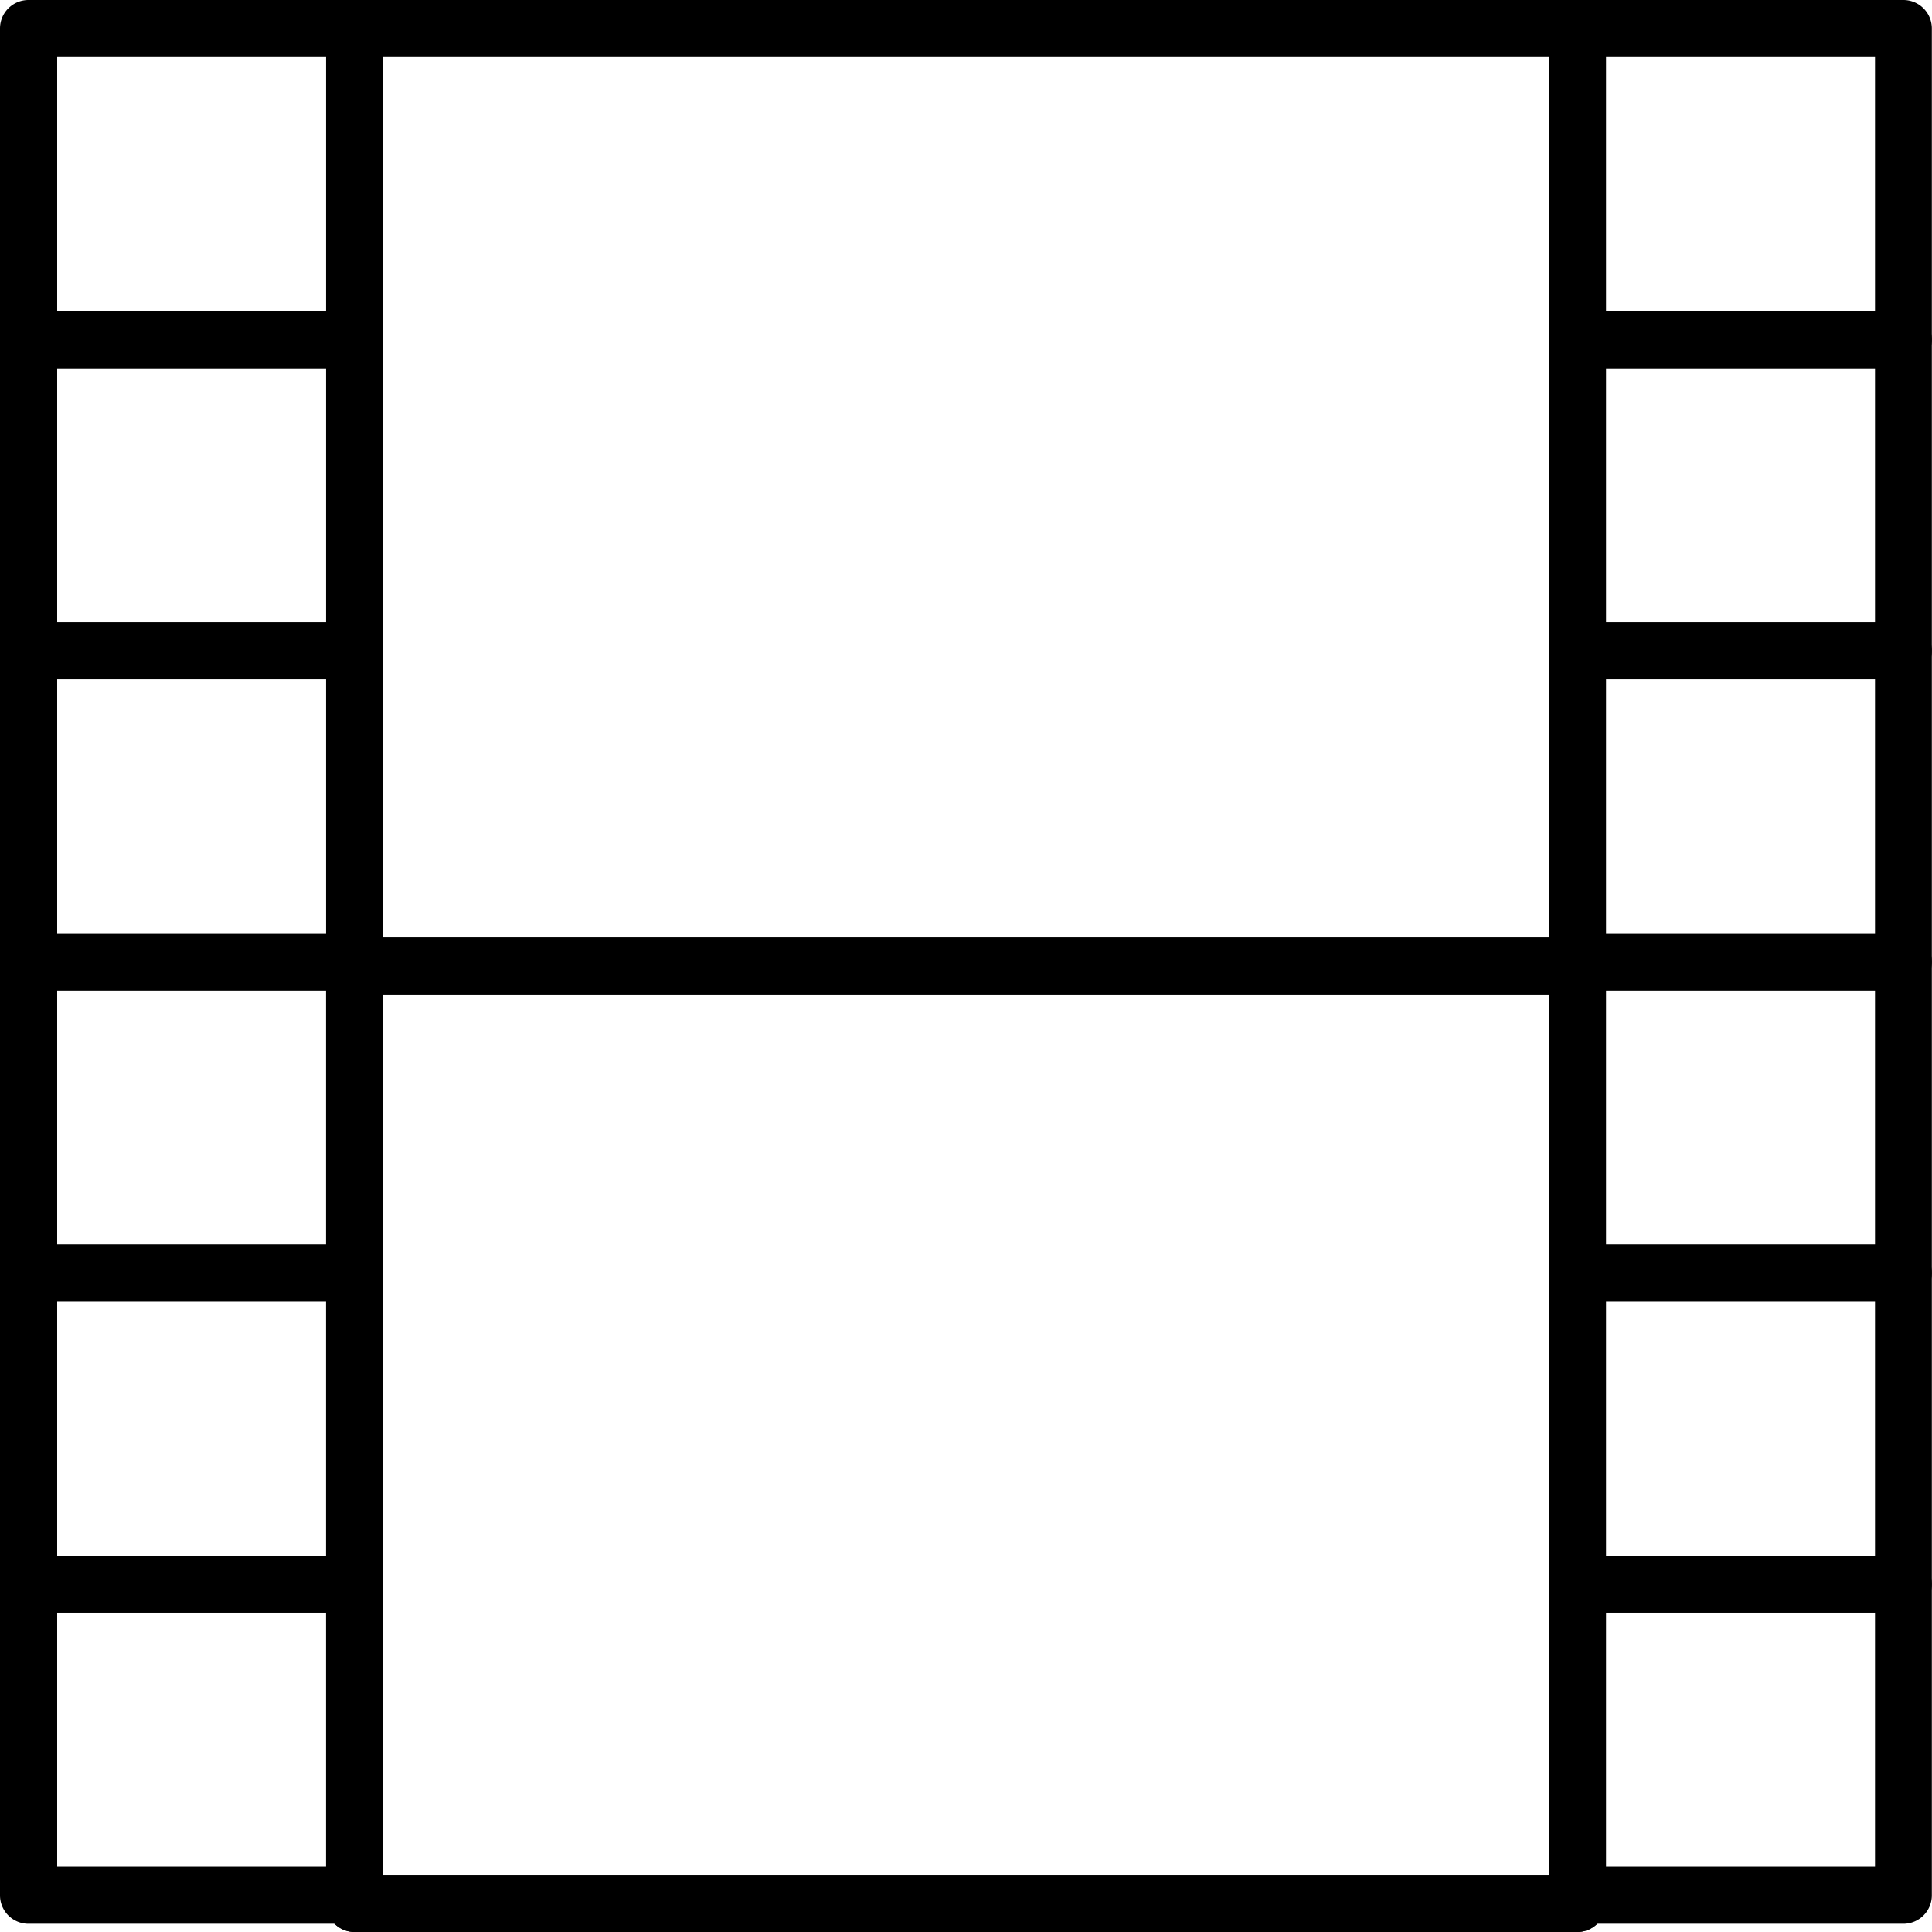 <svg id="Group_19" data-name="Group 19" xmlns="http://www.w3.org/2000/svg" width="74.7" height="74.7" viewBox="0 0 74.7 74.7">
  <g id="Group_18" data-name="Group 18" transform="translate(0 0)">
    <g id="Group_8" data-name="Group 8">
      <g id="Group_2" data-name="Group 2">
        <path id="Path_2" data-name="Path 2" d="M32.711,33.236H20.1a1.1,1.1,0,0,1-1.1-1.1V20.1A1.1,1.1,0,0,1,20.1,19H32.711a1.1,1.1,0,0,1,1.1,1.1v12.03A1.1,1.1,0,0,1,32.711,33.236Zm-11.5-2.206h10.4V21.206h-10.4Z" transform="translate(-19 -19)"/>
      </g>
      <g id="Group_3" data-name="Group 3" transform="translate(0 12.03)">
        <path id="Path_3" data-name="Path 3" d="M32.711,109.57H20.1a1.1,1.1,0,0,1-1.1-1.1V96.437a1.1,1.1,0,0,1,1.1-1.1H32.711a1.1,1.1,0,0,1,1.1,1.1v12.03A1.1,1.1,0,0,1,32.711,109.57Zm-11.5-2.206h10.4V97.54h-10.4Z" transform="translate(-19 -95.334)"/>
      </g>
      <g id="Group_4" data-name="Group 4" transform="translate(0 24.06)">
        <path id="Path_4" data-name="Path 4" d="M32.711,185.9H20.1a1.1,1.1,0,0,1-1.1-1.1V172.77a1.1,1.1,0,0,1,1.1-1.1H32.711a1.1,1.1,0,0,1,1.1,1.1V184.8A1.1,1.1,0,0,1,32.711,185.9Zm-11.5-2.206h10.4v-9.824h-10.4Z" transform="translate(-19 -171.667)"/>
      </g>
      <g id="Group_5" data-name="Group 5" transform="translate(0 36.089)">
        <path id="Path_5" data-name="Path 5" d="M32.711,262.236H20.1a1.1,1.1,0,0,1-1.1-1.1V249.1a1.1,1.1,0,0,1,1.1-1.1H32.711a1.1,1.1,0,0,1,1.1,1.1v12.03A1.1,1.1,0,0,1,32.711,262.236Zm-11.5-2.206h10.4v-9.823h-10.4Z" transform="translate(-19 -248)"/>
      </g>
      <g id="Group_6" data-name="Group 6" transform="translate(0 48.119)">
        <path id="Path_6" data-name="Path 6" d="M32.711,338.569H20.1a1.1,1.1,0,0,1-1.1-1.1v-12.03a1.1,1.1,0,0,1,1.1-1.1H32.711a1.1,1.1,0,0,1,1.1,1.1v12.03A1.1,1.1,0,0,1,32.711,338.569Zm-11.5-2.206h10.4v-9.824h-10.4Z" transform="translate(-19 -324.333)"/>
      </g>
      <g id="Group_7" data-name="Group 7" transform="translate(0 60.149)">
        <path id="Path_7" data-name="Path 7" d="M32.711,414.9H20.1a1.1,1.1,0,0,1-1.1-1.1V401.77a1.1,1.1,0,0,1,1.1-1.1H32.711a1.1,1.1,0,0,1,1.1,1.1V413.8A1.1,1.1,0,0,1,32.711,414.9Zm-11.5-2.206h10.4v-9.823h-10.4Z" transform="translate(-19 -400.667)"/>
      </g>
    </g>
    <g id="Group_15" data-name="Group 15" transform="translate(59.886)">
      <g id="Group_9" data-name="Group 9">
        <path id="Path_8" data-name="Path 8" d="M412.711,33.236H400.1a1.1,1.1,0,0,1-1.1-1.1V20.1a1.1,1.1,0,0,1,1.1-1.1h12.608a1.1,1.1,0,0,1,1.1,1.1v12.03A1.1,1.1,0,0,1,412.711,33.236Zm-11.5-2.206h10.4V21.206h-10.4Z" transform="translate(-399 -19)"/>
      </g>
      <g id="Group_10" data-name="Group 10" transform="translate(0 12.03)">
        <path id="Path_9" data-name="Path 9" d="M412.711,109.57H400.1a1.1,1.1,0,0,1-1.1-1.1V96.437a1.1,1.1,0,0,1,1.1-1.1h12.608a1.1,1.1,0,0,1,1.1,1.1v12.03A1.1,1.1,0,0,1,412.711,109.57Zm-11.5-2.206h10.4V97.54h-10.4Z" transform="translate(-399 -95.334)"/>
      </g>
      <g id="Group_11" data-name="Group 11" transform="translate(0 24.06)">
        <path id="Path_10" data-name="Path 10" d="M412.711,185.9H400.1a1.1,1.1,0,0,1-1.1-1.1V172.77a1.1,1.1,0,0,1,1.1-1.1h12.608a1.1,1.1,0,0,1,1.1,1.1V184.8A1.1,1.1,0,0,1,412.711,185.9Zm-11.5-2.206h10.4v-9.824h-10.4Z" transform="translate(-399 -171.667)"/>
      </g>
      <g id="Group_12" data-name="Group 12" transform="translate(0 36.089)">
        <path id="Path_11" data-name="Path 11" d="M412.711,262.236H400.1a1.1,1.1,0,0,1-1.1-1.1V249.1a1.1,1.1,0,0,1,1.1-1.1h12.608a1.1,1.1,0,0,1,1.1,1.1v12.03A1.1,1.1,0,0,1,412.711,262.236Zm-11.5-2.206h10.4v-9.823h-10.4Z" transform="translate(-399 -248)"/>
      </g>
      <g id="Group_13" data-name="Group 13" transform="translate(0 48.119)">
        <path id="Path_12" data-name="Path 12" d="M412.711,338.569H400.1a1.1,1.1,0,0,1-1.1-1.1v-12.03a1.1,1.1,0,0,1,1.1-1.1h12.608a1.1,1.1,0,0,1,1.1,1.1v12.03A1.1,1.1,0,0,1,412.711,338.569Zm-11.5-2.206h10.4v-9.824h-10.4Z" transform="translate(-399 -324.333)"/>
      </g>
      <g id="Group_14" data-name="Group 14" transform="translate(0 60.149)">
        <path id="Path_13" data-name="Path 13" d="M412.711,414.9H400.1a1.1,1.1,0,0,1-1.1-1.1V401.77a1.1,1.1,0,0,1,1.1-1.1h12.608a1.1,1.1,0,0,1,1.1,1.1V413.8A1.1,1.1,0,0,1,412.711,414.9Zm-11.5-2.206h10.4v-9.823h-10.4Z" transform="translate(-399 -400.667)"/>
      </g>
    </g>
    <g id="Group_16" data-name="Group 16" transform="translate(12.608)">
      <path id="Path_14" data-name="Path 14" d="M147.382,93.7H100.1A1.1,1.1,0,0,1,99,92.6V20.1a1.1,1.1,0,0,1,1.1-1.1h47.278a1.1,1.1,0,0,1,1.1,1.1V92.6A1.1,1.1,0,0,1,147.382,93.7Zm-46.175-2.206h45.072V21.206H101.206Z" transform="translate(-99 -19)"/>
    </g>
    <g id="Group_17" data-name="Group 17" transform="translate(12.608 36.247)">
      <path id="Path_15" data-name="Path 15" d="M147.382,287.453H100.1a1.1,1.1,0,0,1-1.1-1.1V250.1a1.1,1.1,0,0,1,1.1-1.1h47.278a1.1,1.1,0,0,1,1.1,1.1V286.35A1.1,1.1,0,0,1,147.382,287.453Zm-46.175-2.206h45.072v-34.04H101.206Z" transform="translate(-99 -249)"/>
    </g>
  </g>
</svg>
